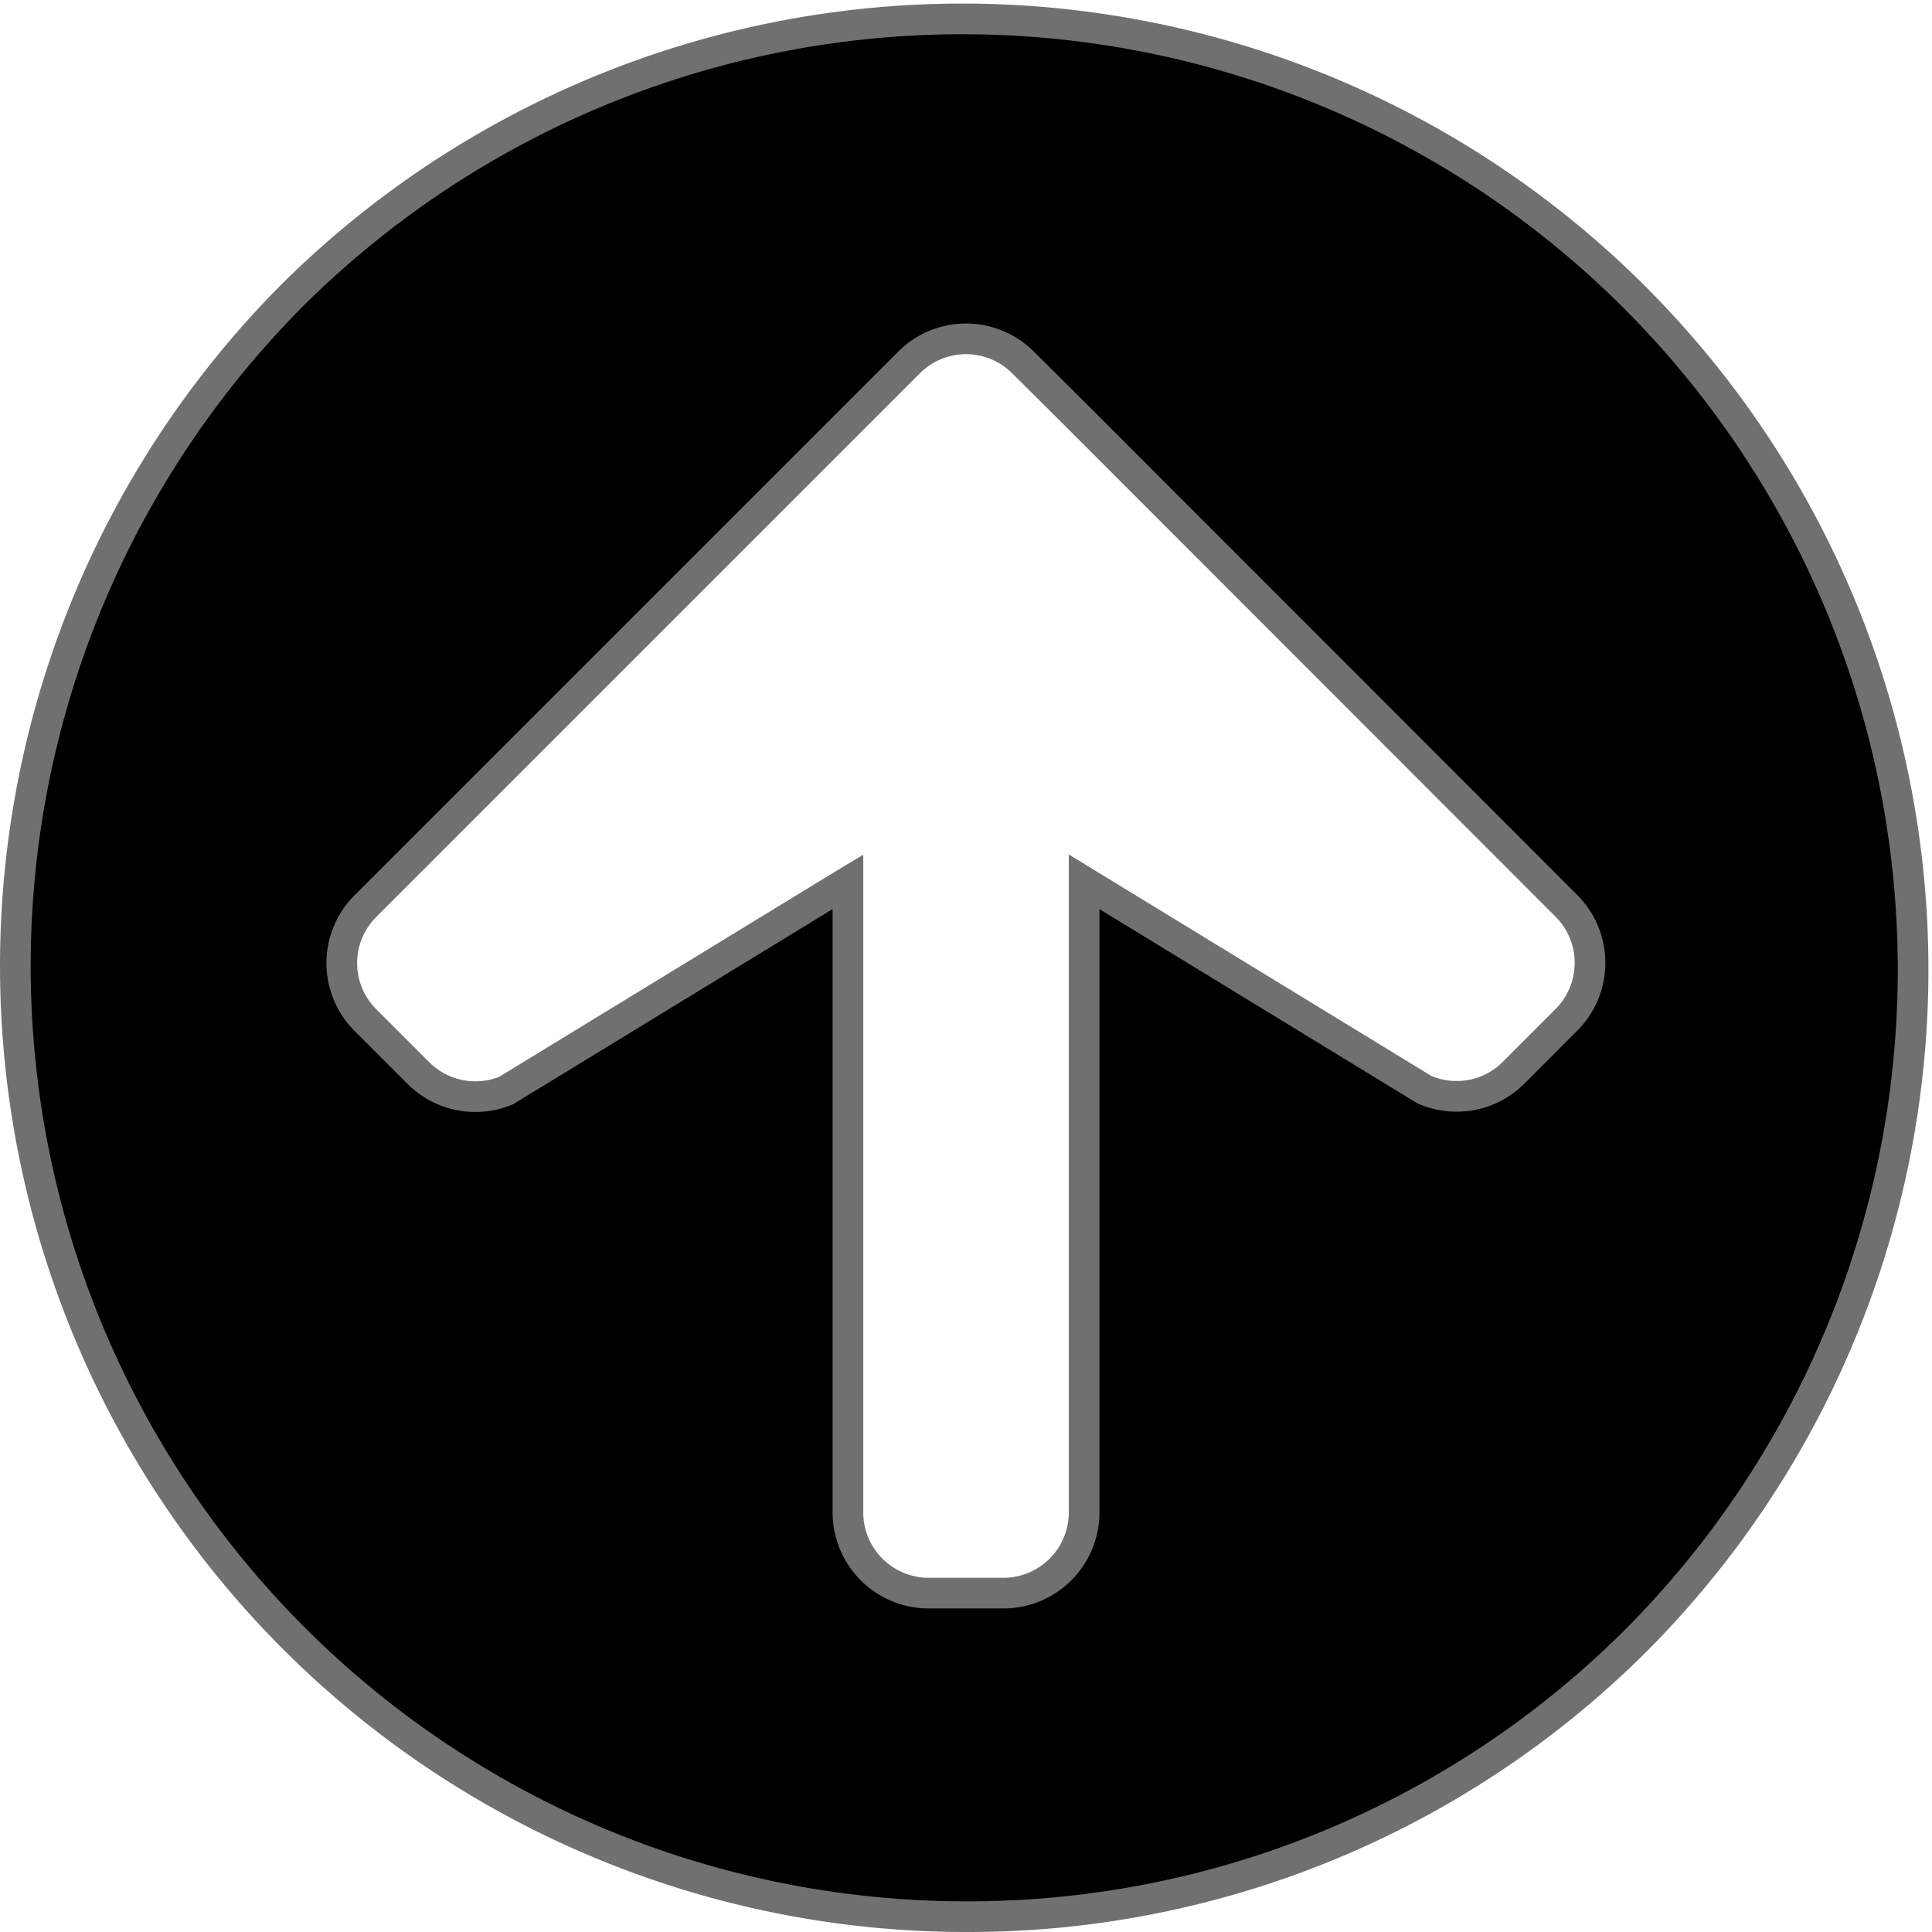 <svg xmlns="http://www.w3.org/2000/svg" width="31.5" height="31.5" viewBox="0 0 31.5 31.5">
  <path id="or_cursor_bl" d="M15.5,31A15.5,15.5,0,0,1,4.54,4.54,15.5,15.5,0,0,1,26.46,26.46,15.4,15.4,0,0,1,15.5,31ZM13.575,14.127V24.41a1.316,1.316,0,0,0,1.315,1.315h1.22a1.317,1.317,0,0,0,1.316-1.315V14.127l5.549,3.39a1.33,1.33,0,0,0,.525.108,1.3,1.3,0,0,0,.926-.383l.863-.864a1.314,1.314,0,0,0,0-1.859l-7.995-8L16.43,5.66a1.314,1.314,0,0,0-1.859,0l-.863.863-8,8a1.314,1.314,0,0,0,0,1.859l.864.864a1.315,1.315,0,0,0,1.432.284l5.566-3.4Z" transform="translate(0.25 0.25)" stroke="#707070" stroke-width="0.5"/>
</svg>
